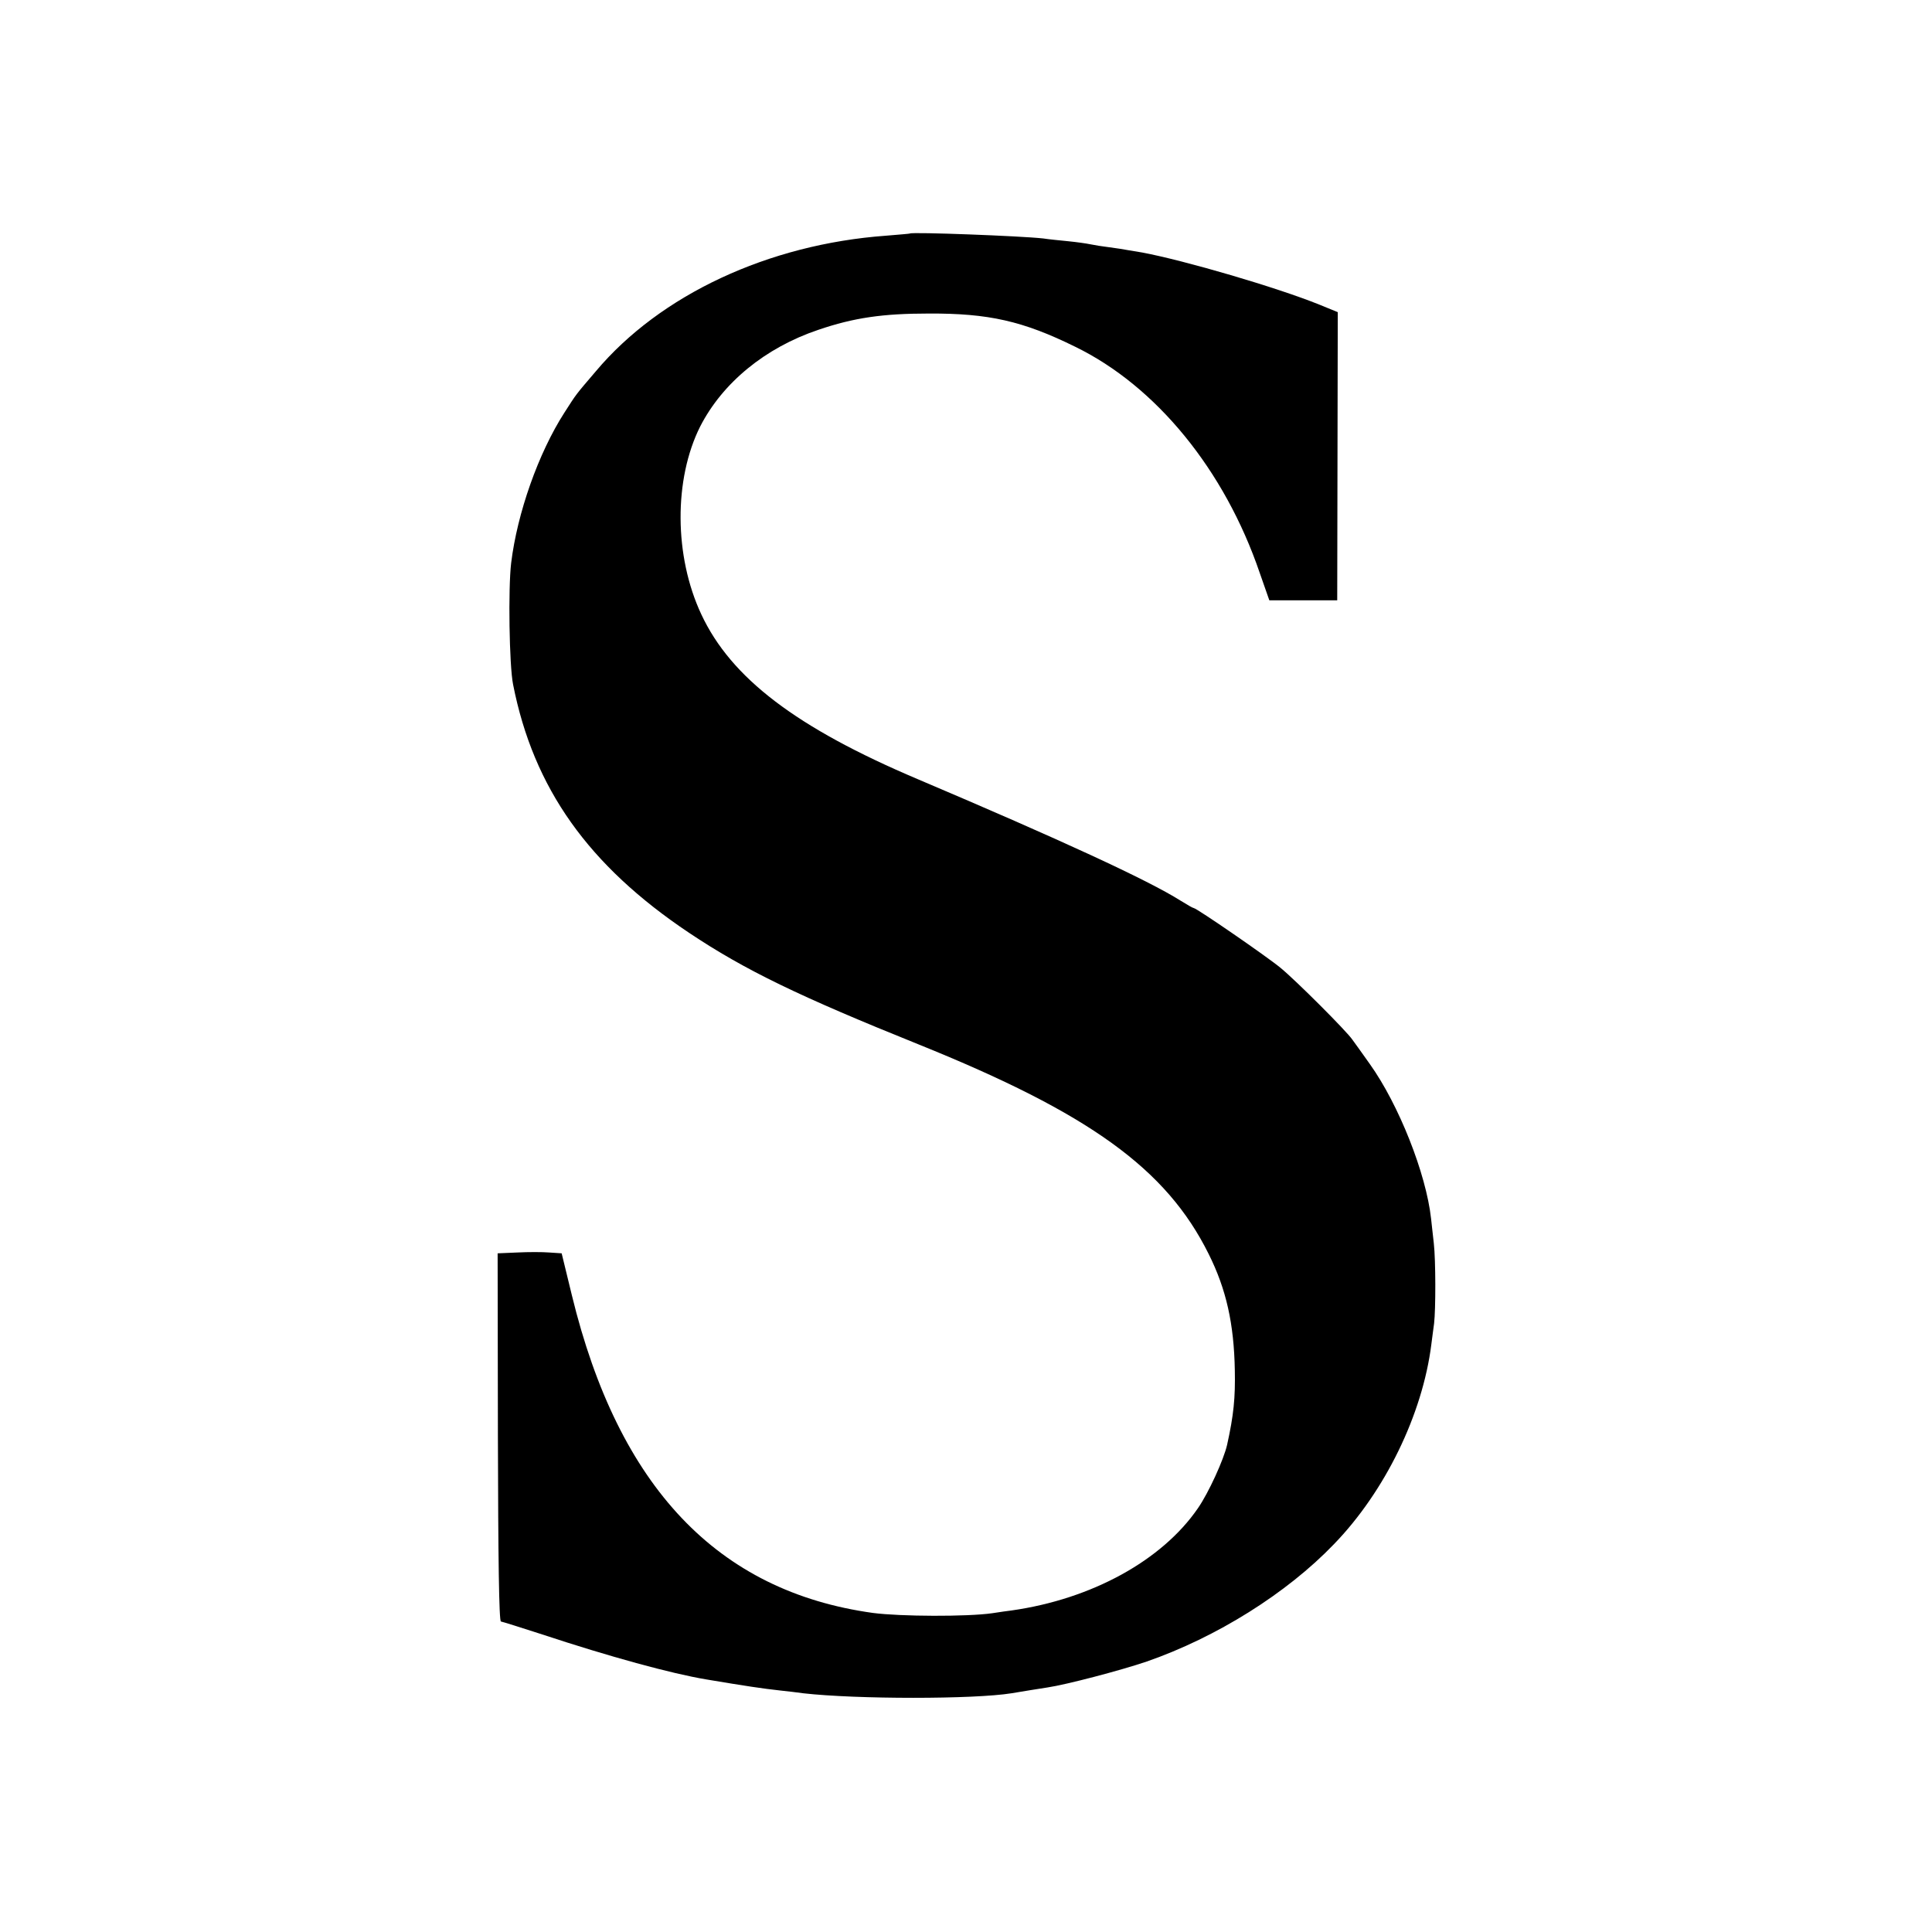 <?xml version="1.0" standalone="no"?>
<!DOCTYPE svg PUBLIC "-//W3C//DTD SVG 20010904//EN"
 "http://www.w3.org/TR/2001/REC-SVG-20010904/DTD/svg10.dtd">
<svg version="1.0" xmlns="http://www.w3.org/2000/svg"
 width="700pt" height="700pt" viewBox="0 0 700 700"
 preserveAspectRatio="xMidYMid meet">
<g transform="translate(0,700) scale(0.1,-0.1)"
fill="#000000" stroke="none">
<path d="M3297 6154 c-1 -1 -40 -4 -87 -8 -426 -31 -818 -214 -1051 -491 -76
-89 -69 -80 -114 -150 -94 -146 -171 -364 -193 -545 -11 -91 -7 -371 7 -440
74 -376 273 -656 638 -900 202 -135 399 -230 831 -404 620 -250 898 -451 1051
-759 64 -128 92 -253 95 -422 2 -99 -4 -162 -28 -270 -12 -53 -67 -174 -106
-230 -130 -189 -385 -329 -675 -370 -11 -1 -43 -6 -70 -10 -91 -13 -332 -12
-432 1 -563 78 -922 456 -1091 1151 l-37 152 -45 3 c-25 2 -77 2 -116 0 l-71
-3 1 -667 c1 -437 4 -667 11 -667 6 -1 73 -22 150 -47 242 -80 468 -142 595
-163 143 -24 203 -33 267 -40 27 -3 64 -7 83 -10 194 -22 619 -22 755 0 55 9
90 15 130 21 68 10 266 62 360 94 253 88 507 247 678 425 185 191 321 470 353
724 3 25 8 60 10 76 6 52 6 227 -1 290 -4 33 -8 74 -10 90 -18 163 -117 413
-222 560 -26 37 -55 77 -63 88 -20 30 -204 214 -260 260 -48 40 -305 217 -315
217 -3 0 -24 12 -48 27 -117 74 -436 221 -952 440 -439 186 -676 366 -784 597
-99 211 -100 490 -4 681 81 158 235 285 428 350 129 44 234 59 400 59 217 1
341 -27 530 -120 294 -143 542 -447 669 -819 l35 -100 123 0 123 0 1 522 1
522 -66 27 c-156 63 -488 160 -642 189 -19 3 -43 7 -54 9 -11 2 -40 7 -65 10
-25 3 -56 8 -70 11 -14 3 -50 8 -80 11 -30 3 -71 7 -90 10 -79 9 -475 24 -483
18z"/>
</g>
</svg>
